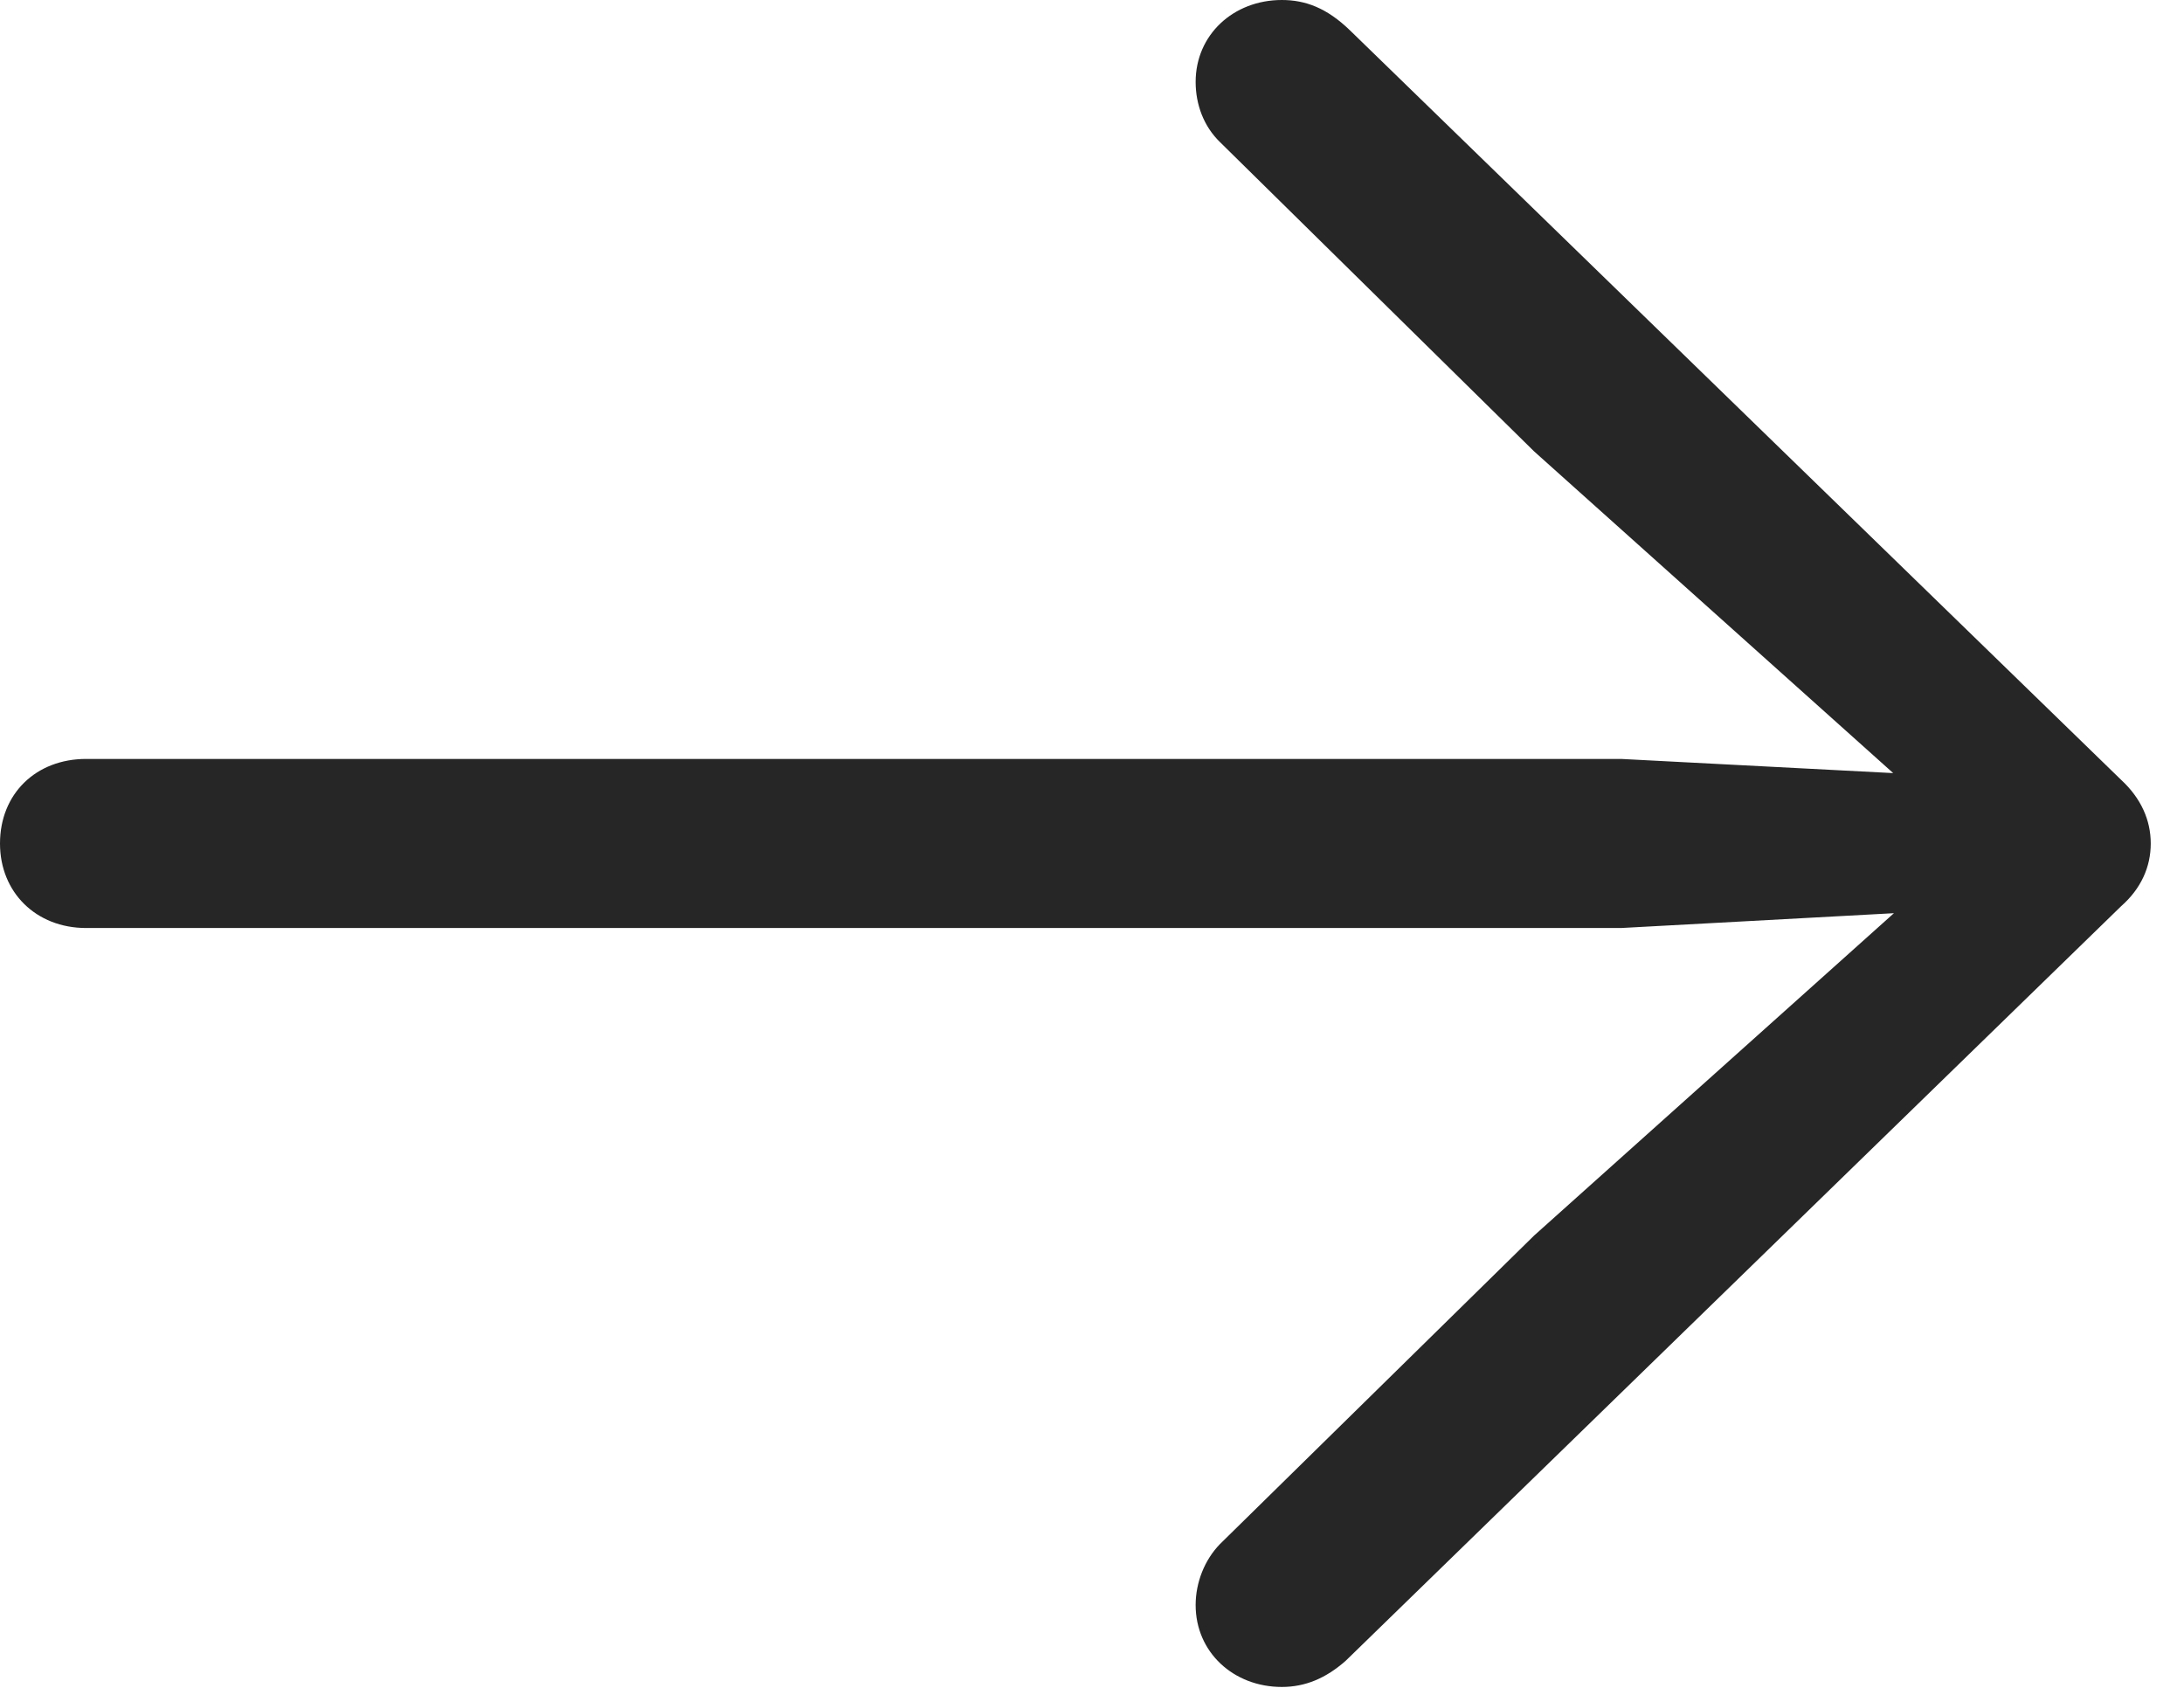<svg width="22" height="17" viewBox="0 0 22 17" fill="none" xmlns="http://www.w3.org/2000/svg">
<g clip-path="url(#clip0_727_1254)">
<path d="M21.665 8.496C21.665 8.259 21.566 8.039 21.367 7.855L13.6 0.307C13.365 0.079 13.148 0 12.912 0C12.424 0 12.044 0.351 12.044 0.825C12.044 1.053 12.126 1.273 12.289 1.431L15.453 4.546L19.676 8.329L19.884 7.829L16.33 7.644H0.868C0.362 7.644 0 7.995 0 8.496C0 8.987 0.362 9.347 0.868 9.347H16.33L19.884 9.154L19.676 8.662L15.453 12.445L12.289 15.552C12.135 15.71 12.044 15.938 12.044 16.166C12.044 16.64 12.424 16.991 12.912 16.991C13.148 16.991 13.355 16.904 13.555 16.728L21.367 9.127C21.566 8.952 21.665 8.733 21.665 8.496Z" fill="black" fill-opacity="0.85"/>
</g>
<defs>
<clipPath id="clip0_727_1254">
<rect width="22" height="17" fill="white"/>
</clipPath>
</defs>
</svg>
